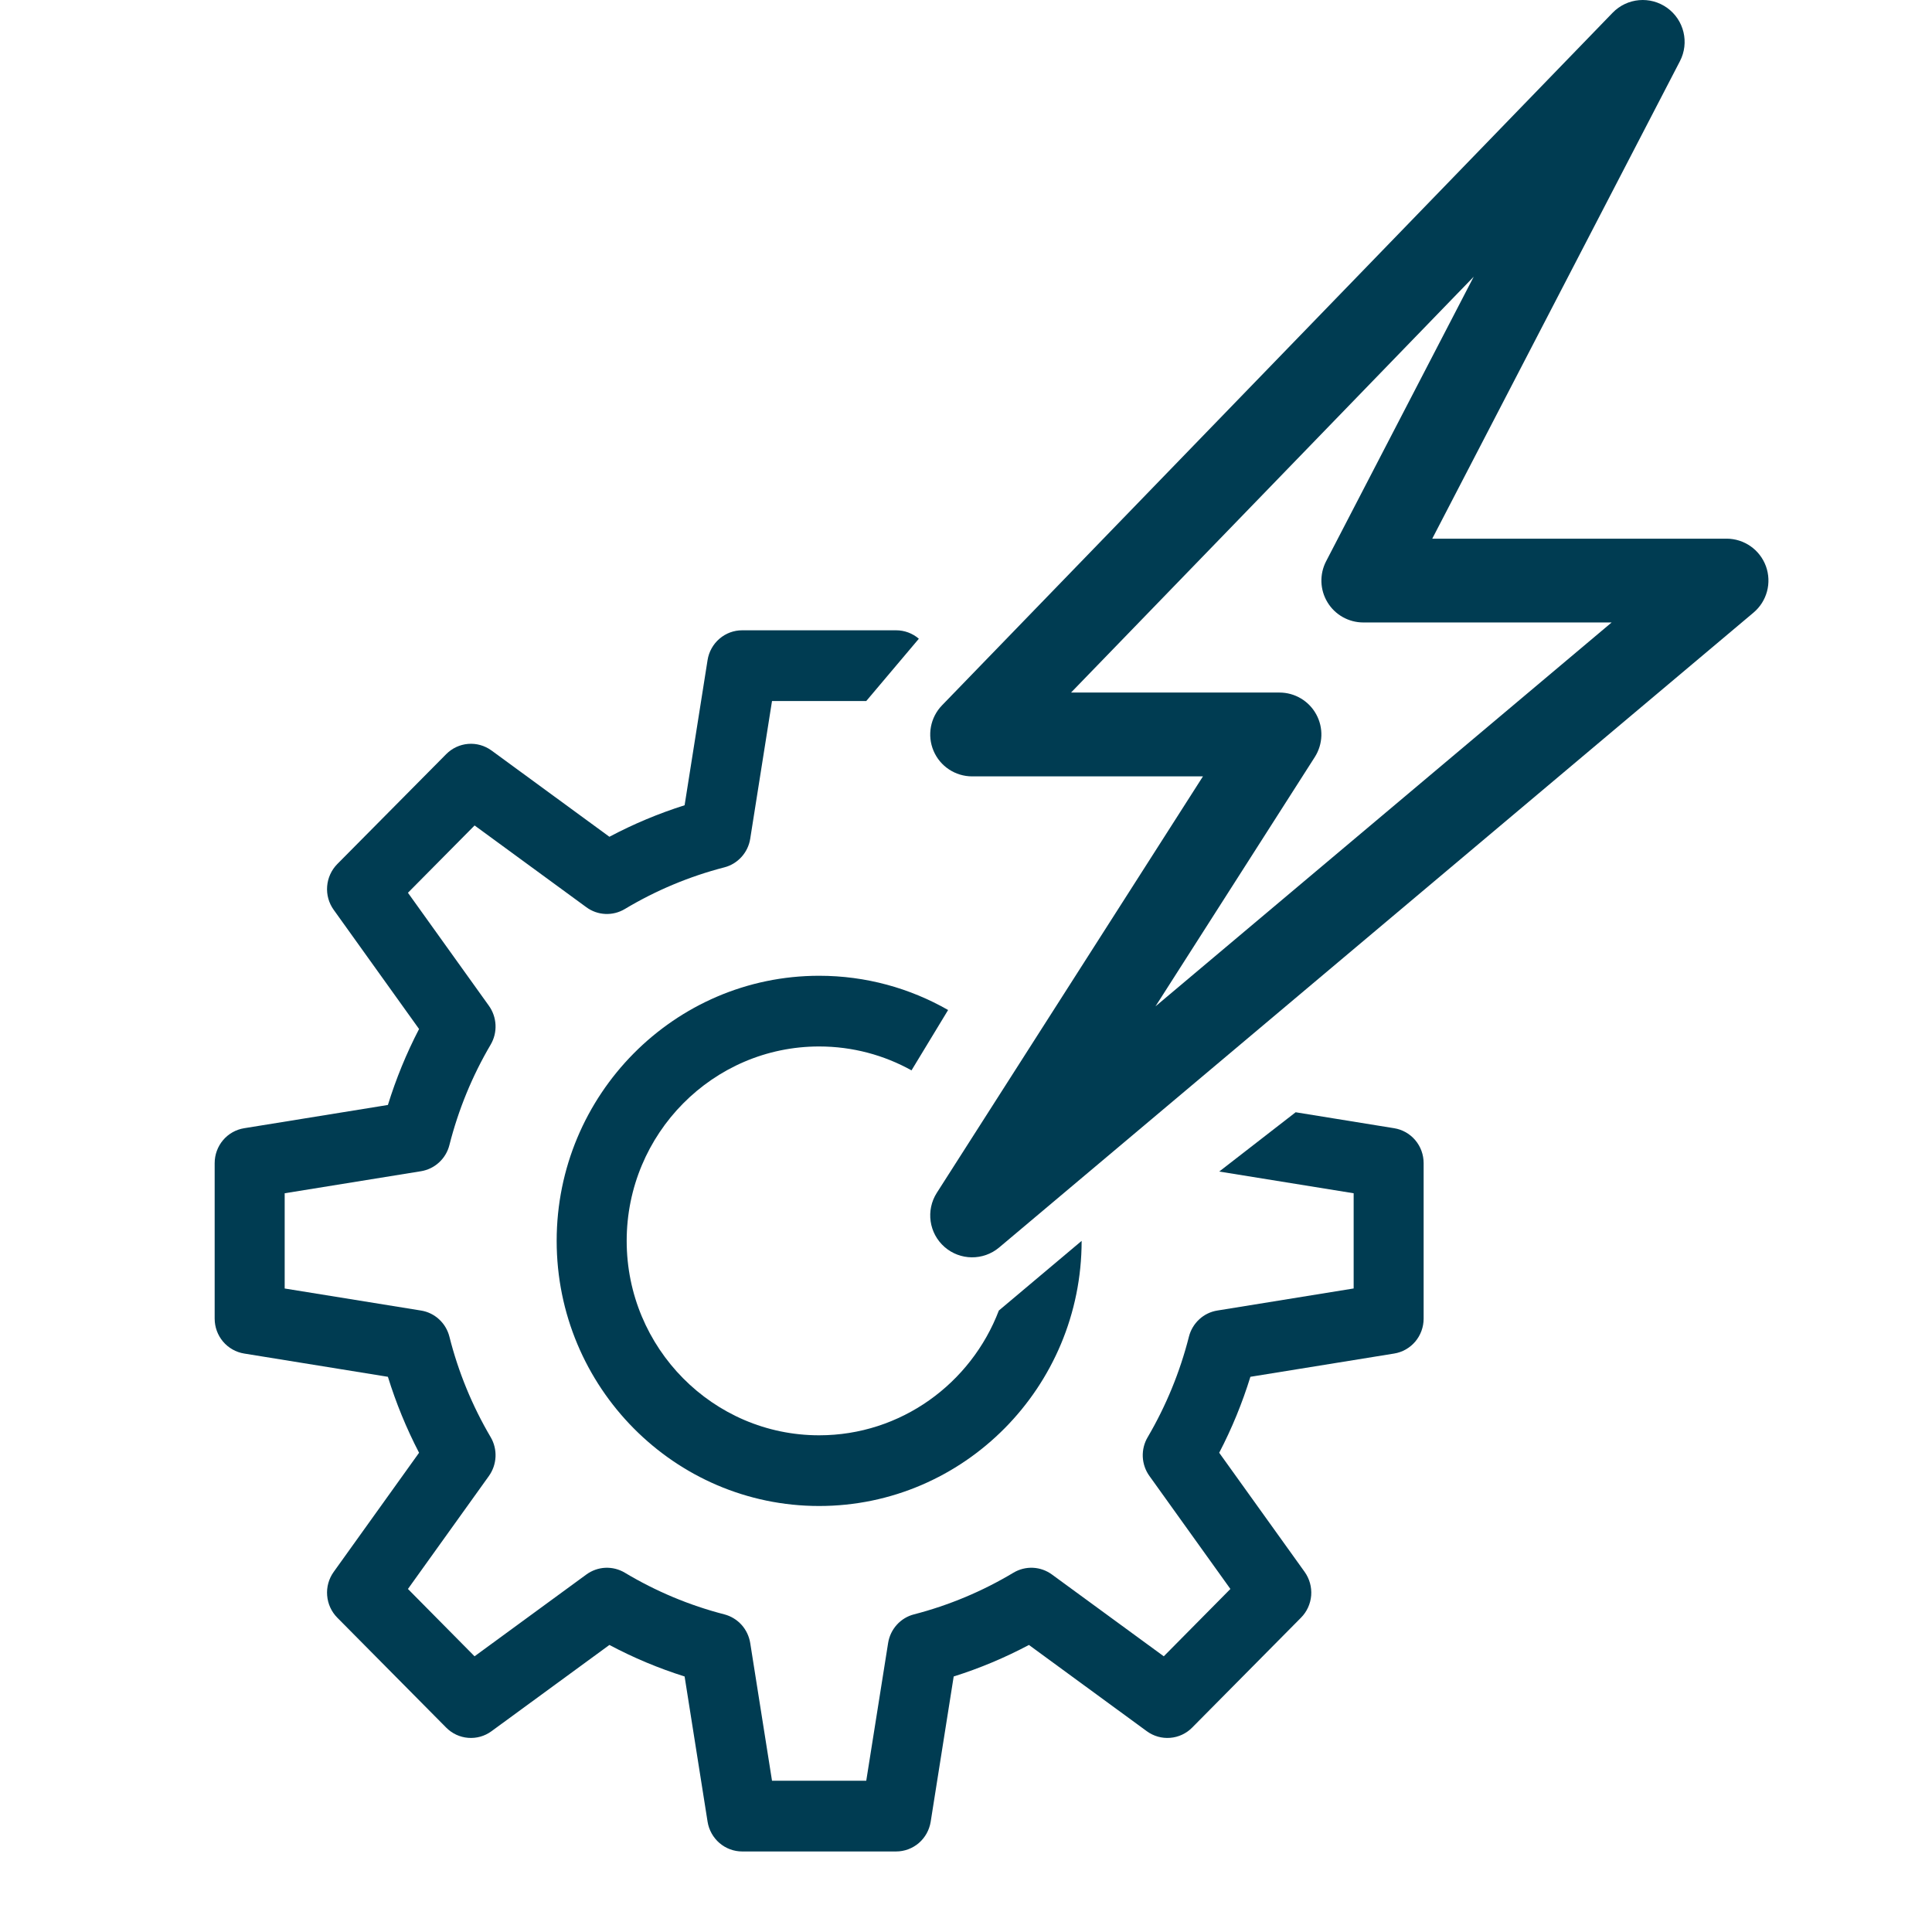 <svg xmlns="http://www.w3.org/2000/svg" width="54" height="54" viewBox="0 0 54 54" fill="none"><path d="M17.516 34.683C17.516 37.679 19.929 40.117 22.895 40.117C25.182 40.117 27.141 38.667 27.918 36.63L30.232 34.683C30.232 38.769 26.942 42.093 22.895 42.093C18.85 42.093 15.559 38.769 15.559 34.683C15.559 30.597 18.85 27.273 22.895 27.273C24.205 27.273 25.435 27.621 26.5 28.23L25.477 29.917C24.71 29.491 23.83 29.249 22.895 29.249C19.929 29.249 17.516 31.687 17.516 34.683Z" fill="#003C52"></path><path d="M37.835 33.352V36.013L34.024 36.63C33.836 36.66 33.66 36.745 33.52 36.875C33.379 37.005 33.278 37.173 33.231 37.36C32.981 38.347 32.592 39.293 32.078 40.17C31.98 40.335 31.933 40.526 31.941 40.719C31.95 40.911 32.014 41.097 32.126 41.253L34.39 44.412L32.528 46.294L29.401 44.007C29.246 43.894 29.062 43.829 28.872 43.82C28.681 43.811 28.492 43.859 28.327 43.957C27.46 44.477 26.524 44.869 25.547 45.122C25.362 45.169 25.195 45.27 25.066 45.413C24.938 45.555 24.853 45.733 24.823 45.923L24.212 49.772H21.578L20.969 45.923C20.938 45.733 20.854 45.556 20.725 45.413C20.596 45.271 20.429 45.17 20.245 45.122C19.267 44.87 18.331 44.477 17.463 43.957C17.299 43.859 17.11 43.812 16.919 43.82C16.729 43.829 16.545 43.894 16.39 44.007L13.264 46.294L11.402 44.412L13.666 41.253C13.777 41.097 13.841 40.911 13.85 40.719C13.859 40.527 13.812 40.336 13.715 40.17C13.199 39.294 12.81 38.348 12.561 37.36C12.514 37.174 12.414 37.005 12.272 36.875C12.131 36.745 11.956 36.66 11.767 36.63L7.957 36.014V33.352L11.767 32.736C11.956 32.705 12.131 32.62 12.272 32.49C12.413 32.361 12.514 32.192 12.561 32.005C12.811 31.018 13.199 30.072 13.715 29.196C13.812 29.03 13.859 28.839 13.85 28.647C13.841 28.454 13.777 28.269 13.666 28.113L11.402 24.953L13.265 23.072L16.391 25.359C16.545 25.472 16.729 25.537 16.92 25.545C17.11 25.554 17.299 25.506 17.463 25.408C18.331 24.888 19.267 24.496 20.245 24.243C20.43 24.196 20.596 24.094 20.725 23.952C20.854 23.81 20.939 23.633 20.969 23.442L21.578 19.594H24.212L25.682 17.853C25.505 17.7 25.279 17.617 25.047 17.617H20.744C20.511 17.617 20.286 17.7 20.109 17.853C19.932 18.005 19.814 18.216 19.777 18.448L19.135 22.507C18.41 22.736 17.706 23.031 17.033 23.388L13.737 20.976C13.548 20.839 13.317 20.773 13.085 20.792C12.853 20.811 12.635 20.913 12.471 21.079L9.427 24.151C9.263 24.318 9.162 24.538 9.144 24.772C9.125 25.007 9.19 25.24 9.327 25.43L11.713 28.761C11.36 29.441 11.069 30.151 10.842 30.884L6.825 31.534C6.595 31.571 6.385 31.689 6.234 31.868C6.083 32.047 6 32.275 6 32.51V36.856C6 37.091 6.083 37.319 6.234 37.498C6.385 37.676 6.595 37.795 6.825 37.832L10.842 38.482C11.069 39.215 11.36 39.925 11.713 40.605L9.327 43.935C9.19 44.126 9.125 44.359 9.144 44.593C9.162 44.828 9.263 45.048 9.427 45.214L12.471 48.287C12.635 48.453 12.853 48.555 13.085 48.573C13.317 48.592 13.548 48.527 13.736 48.389L17.033 45.977C17.706 46.335 18.41 46.63 19.135 46.858L19.777 50.917C19.814 51.149 19.932 51.36 20.109 51.513C20.286 51.665 20.511 51.749 20.744 51.749H25.047C25.279 51.749 25.505 51.665 25.682 51.513C25.859 51.36 25.976 51.149 26.013 50.917L26.656 46.858C27.382 46.63 28.086 46.334 28.759 45.977L32.055 48.389C32.244 48.527 32.475 48.592 32.707 48.573C32.939 48.555 33.157 48.453 33.321 48.287L36.364 45.214C36.529 45.048 36.629 44.828 36.648 44.593C36.666 44.359 36.601 44.126 36.465 43.935L34.077 40.605C34.432 39.925 34.723 39.213 34.949 38.482L38.967 37.832C39.197 37.795 39.406 37.676 39.557 37.498C39.708 37.319 39.791 37.091 39.791 36.856V32.51C39.791 32.275 39.709 32.047 39.557 31.868C39.406 31.689 39.197 31.571 38.967 31.534L36.214 31.088L34.078 32.745L37.835 33.352Z" fill="#003C52"></path><path fill-rule="evenodd" clip-rule="evenodd" d="M46.599 0.221C47.071 0.56 47.222 1.195 46.954 1.711L40.032 15.056H48.257C48.749 15.056 49.189 15.363 49.358 15.826C49.526 16.288 49.388 16.806 49.011 17.123L27.926 34.868C27.483 35.24 26.834 35.234 26.399 34.852C25.964 34.47 25.873 33.828 26.184 33.34L33.623 21.7H27.172C26.701 21.7 26.276 21.419 26.093 20.986C25.909 20.553 26.003 20.052 26.33 19.714L45.073 0.357C45.477 -0.061 46.127 -0.119 46.599 0.221ZM29.936 19.357H35.762C36.19 19.357 36.584 19.591 36.789 19.966C36.995 20.341 36.979 20.799 36.749 21.16L32.296 28.128L45.046 17.398H38.105C37.696 17.398 37.316 17.185 37.104 16.835C36.891 16.486 36.877 16.051 37.065 15.688L41.191 7.734L29.936 19.357Z" fill="#003C52"></path></svg>